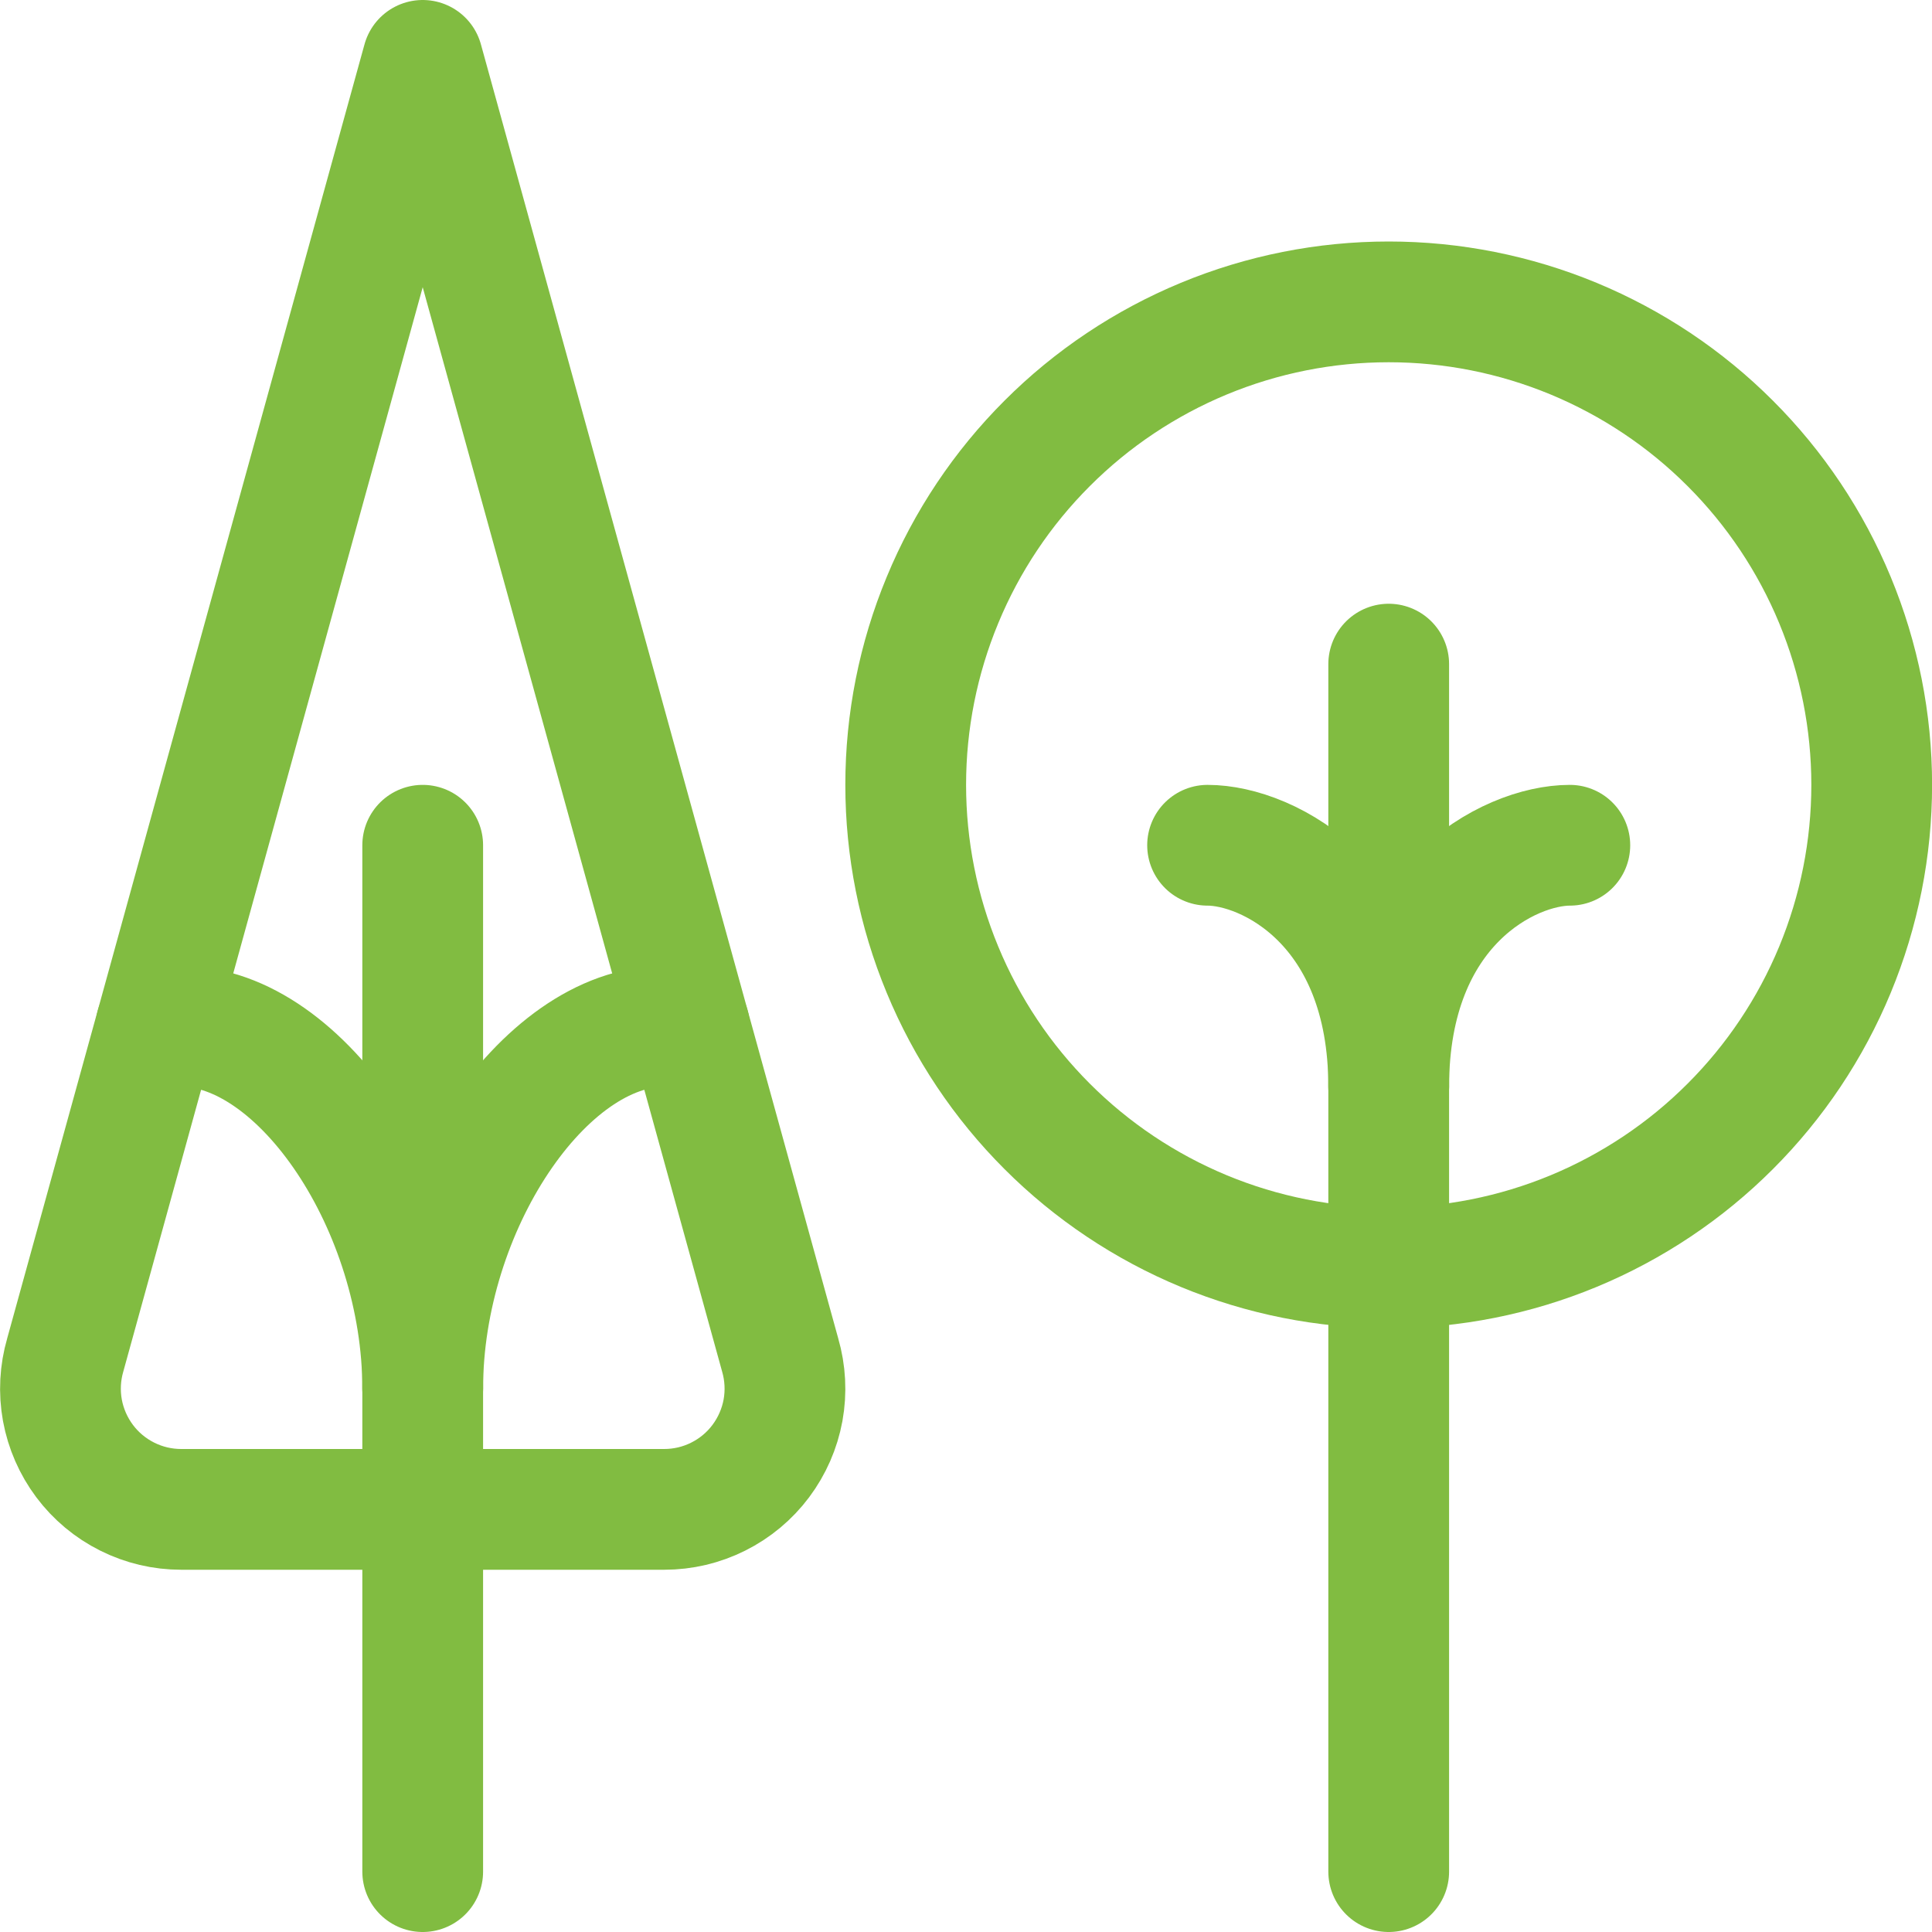 <svg width="48" height="48" viewBox="0 0 48 48" fill="none" xmlns="http://www.w3.org/2000/svg">
<g clip-path="url(#clip0)">
<path d="M10.502 1.5L1.622 33.66C1.492 34.107 1.467 34.578 1.55 35.037C1.634 35.495 1.823 35.927 2.102 36.3C2.381 36.673 2.744 36.975 3.16 37.183C3.577 37.392 4.036 37.5 4.502 37.5H16.502C16.968 37.5 17.427 37.392 17.844 37.183C18.26 36.975 18.623 36.673 18.902 36.3C19.181 35.927 19.37 35.495 19.454 35.037C19.537 34.578 19.512 34.107 19.382 33.66L10.502 1.5Z" stroke="#81BC41" stroke-width="3" stroke-linecap="round" stroke-linejoin="round"/>
<path d="M10.502 34.5C10.502 30 7.502 25.5 4.502 25.5H3.876" stroke="#81BC41" stroke-width="3" stroke-linecap="round" stroke-linejoin="round"/>
<path d="M10.502 34.5C10.502 30 13.502 25.5 16.502 25.5H17.128" stroke="#81BC41" stroke-width="3" stroke-linecap="round" stroke-linejoin="round"/>
<path d="M10.502 21V46.5" stroke="#81BC41" stroke-width="3" stroke-linecap="round" stroke-linejoin="round"/>
<path d="M22.502 19.5C22.502 21.076 22.812 22.636 23.416 24.092C24.018 25.548 24.902 26.871 26.017 27.985C27.131 29.1 28.454 29.983 29.91 30.587C31.366 31.19 32.926 31.5 34.502 31.5C36.078 31.5 37.638 31.19 39.094 30.587C40.55 29.983 41.873 29.1 42.987 27.985C44.102 26.871 44.986 25.548 45.589 24.092C46.192 22.636 46.502 21.076 46.502 19.5C46.502 17.924 46.192 16.364 45.589 14.908C44.986 13.452 44.102 12.129 42.987 11.015C41.873 9.9 40.55 9.017 39.094 8.413C37.638 7.81 36.078 7.5 34.502 7.5C32.926 7.5 31.366 7.81 29.91 8.413C28.454 9.017 27.131 9.9 26.017 11.015C24.902 12.129 24.018 13.452 23.416 14.908C22.812 16.364 22.502 17.924 22.502 19.5V19.5Z" stroke="#81BC41" stroke-width="3" stroke-linecap="round" stroke-linejoin="round"/>
<path d="M34.502 46.5V16.5" stroke="#81BC41" stroke-width="3" stroke-linecap="round" stroke-linejoin="round"/>
<path d="M34.502 27C34.502 22.5 37.502 21 39.002 21" stroke="#81BC41" stroke-width="3" stroke-linecap="round" stroke-linejoin="round"/>
<path d="M34.502 27C34.502 22.5 31.502 21 30.002 21" stroke="#81BC41" stroke-width="3" stroke-linecap="round" stroke-linejoin="round"/>
</g>
<defs>
<clipPath id="clip0">
<rect width="48" height="48" fill="white"/>
</clipPath>
</defs>
</svg>
